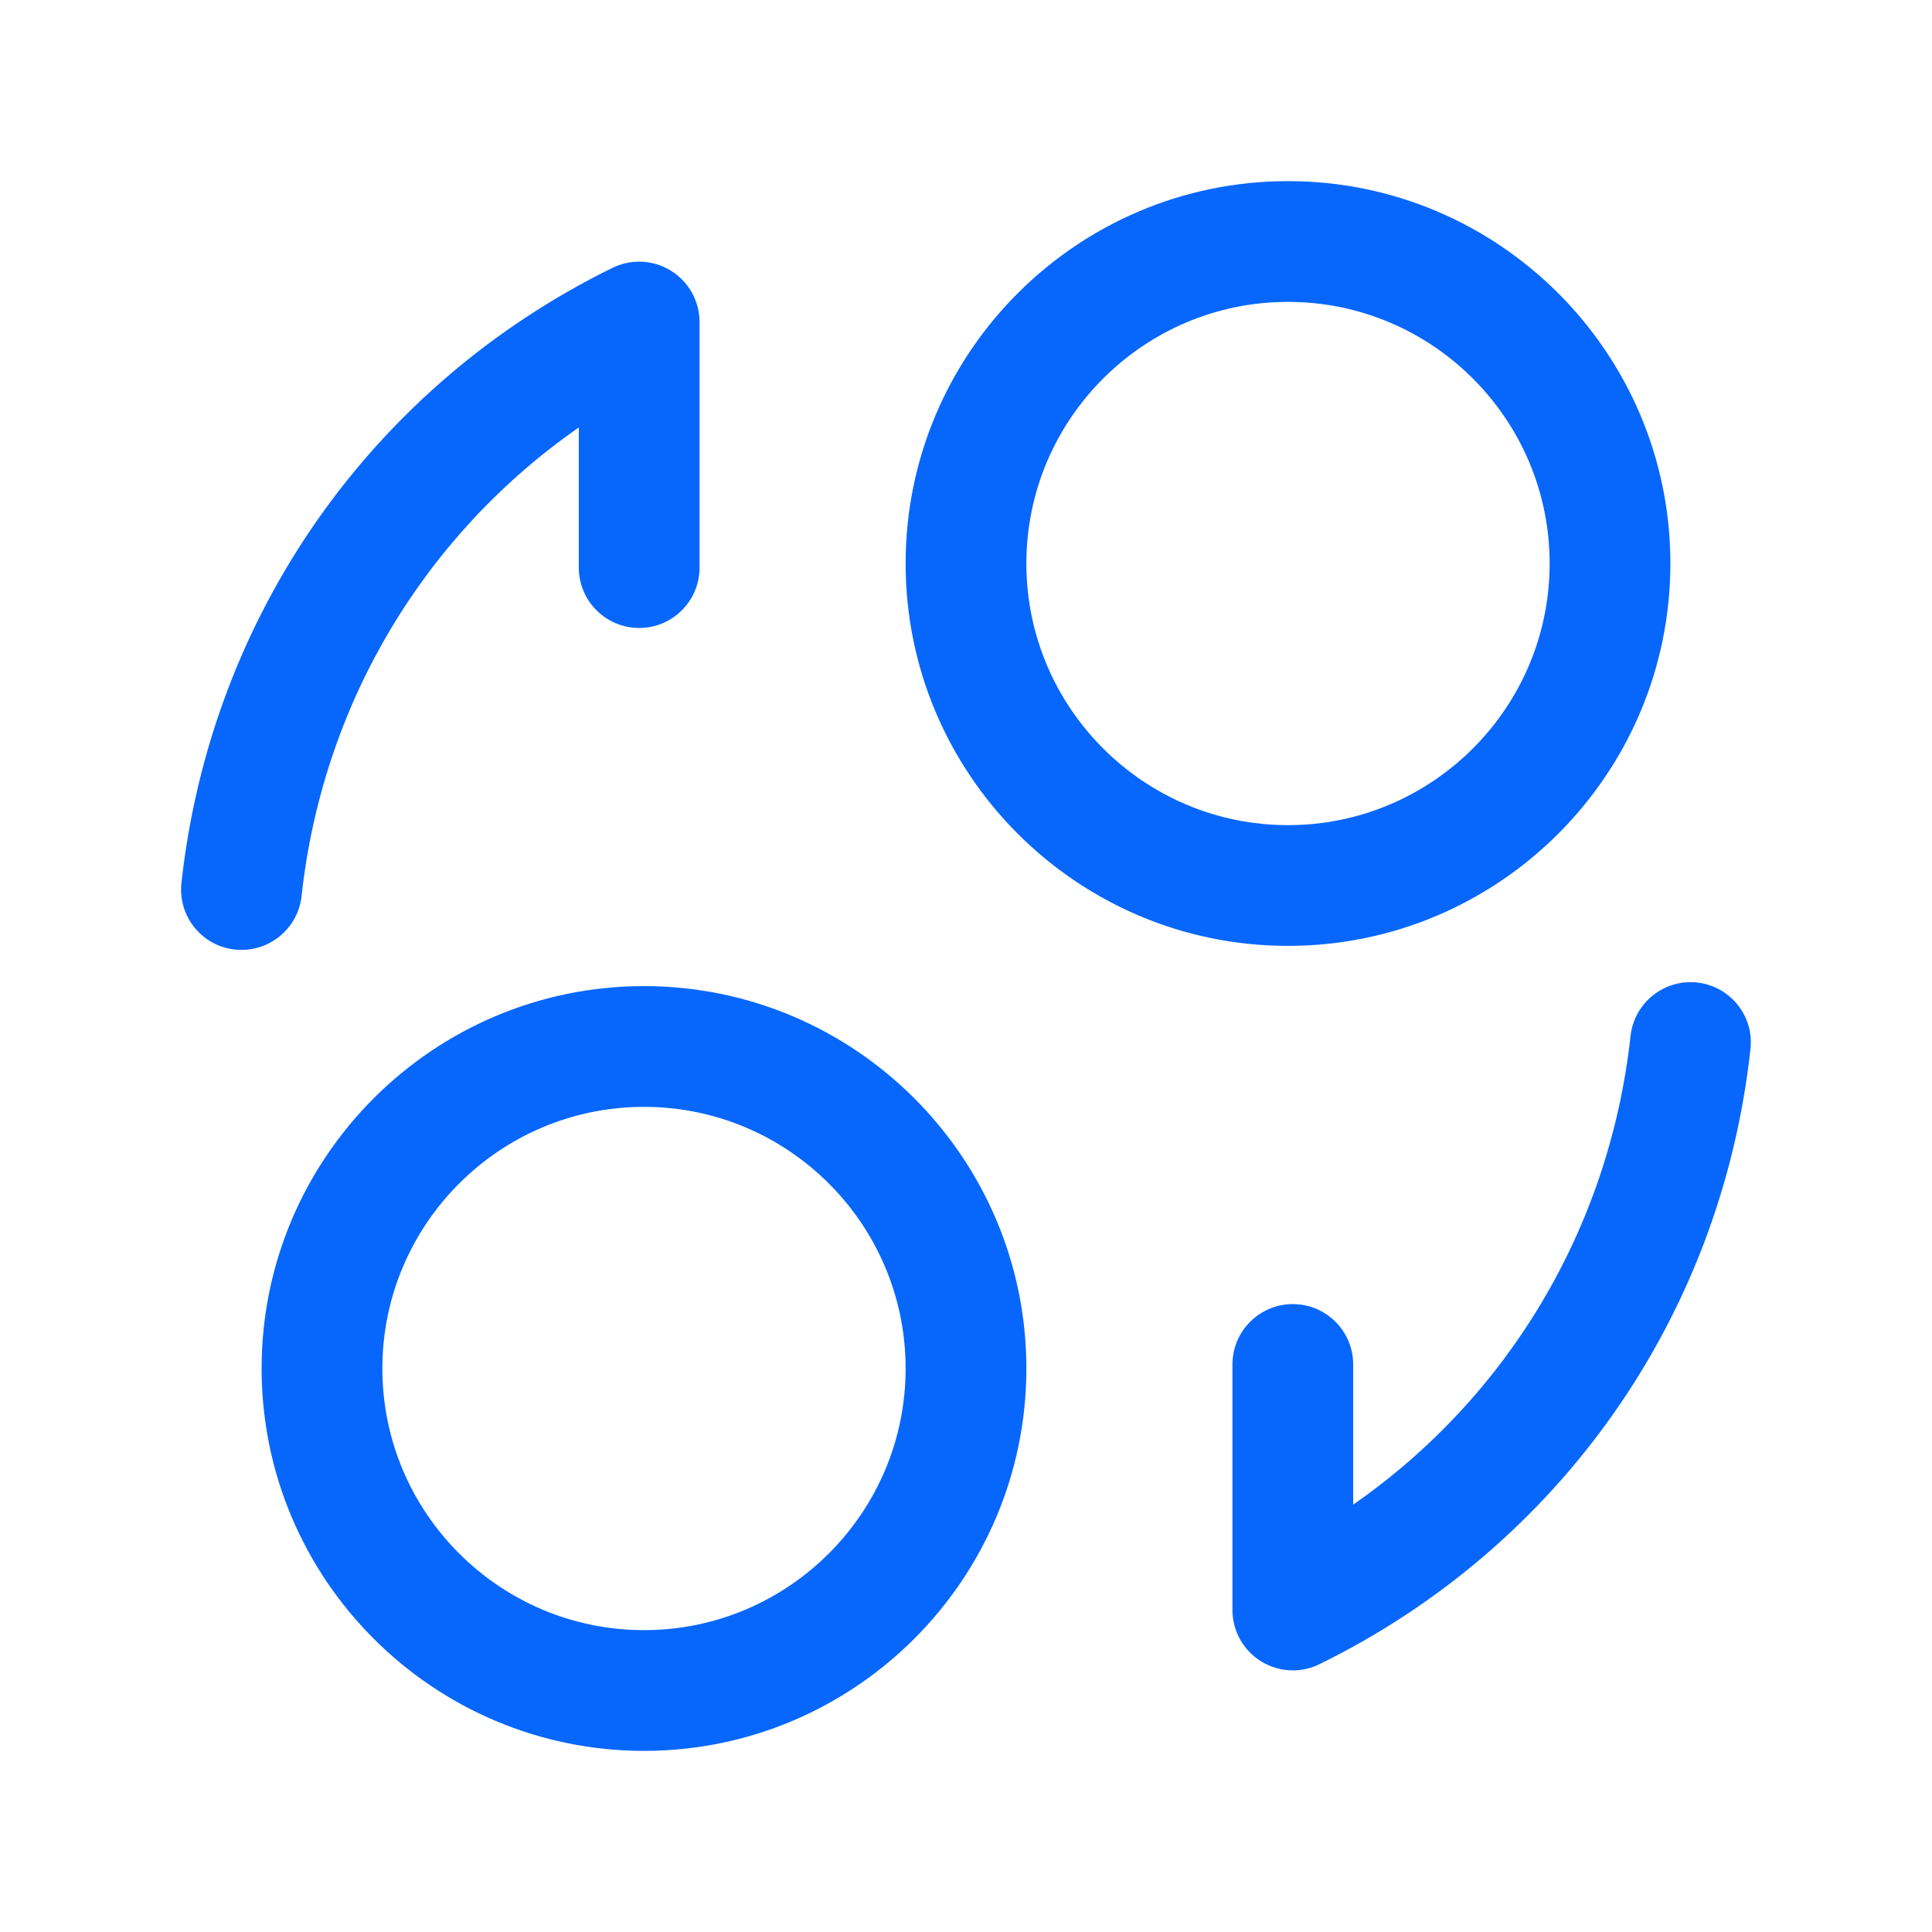 <svg width="56" height="56" viewBox="0 0 56 56" fill="none" xmlns="http://www.w3.org/2000/svg">
<path d="M7.002 27.533C6.939 27.533 6.874 27.531 6.809 27.524C5.847 27.419 5.154 26.553 5.259 25.594C6.106 17.855 10.778 11.188 17.754 7.763C18.298 7.497 18.94 7.53 19.451 7.849C19.964 8.169 20.277 8.731 20.277 9.336V16.452C20.277 17.418 19.493 18.202 18.527 18.202C17.561 18.202 16.777 17.418 16.777 16.452V12.39C12.29 15.512 9.347 20.414 8.741 25.975C8.643 26.868 7.882 27.533 7.002 27.533ZM49.189 28.478C48.237 28.376 47.367 29.066 47.262 30.028C46.653 35.588 43.713 40.49 39.223 43.612V39.55C39.223 38.584 38.439 37.8 37.473 37.8C36.507 37.8 35.723 38.584 35.723 39.55V46.667C35.723 47.271 36.036 47.833 36.549 48.153C36.832 48.328 37.151 48.417 37.473 48.417C37.737 48.417 38.001 48.358 38.246 48.237C45.222 44.814 49.894 38.148 50.738 30.406C50.846 29.447 50.15 28.583 49.189 28.478ZM26.25 16.333C26.25 10.222 31.222 5.25 37.333 5.25C43.444 5.25 48.417 10.222 48.417 16.333C48.417 22.444 43.444 27.417 37.333 27.417C31.222 27.417 26.25 22.444 26.25 16.333ZM29.75 16.333C29.75 20.515 33.152 23.917 37.333 23.917C41.515 23.917 44.917 20.515 44.917 16.333C44.917 12.152 41.515 8.75 37.333 8.75C33.152 8.75 29.75 12.152 29.75 16.333ZM29.75 39.667C29.75 45.778 24.778 50.75 18.667 50.75C12.556 50.75 7.583 45.778 7.583 39.667C7.583 33.556 12.556 28.583 18.667 28.583C24.778 28.583 29.75 33.556 29.75 39.667ZM26.25 39.667C26.25 35.485 22.848 32.083 18.667 32.083C14.485 32.083 11.083 35.485 11.083 39.667C11.083 43.848 14.485 47.25 18.667 47.25C22.848 47.25 26.25 43.848 26.25 39.667Z" fill="#0767FD"/>
</svg>
